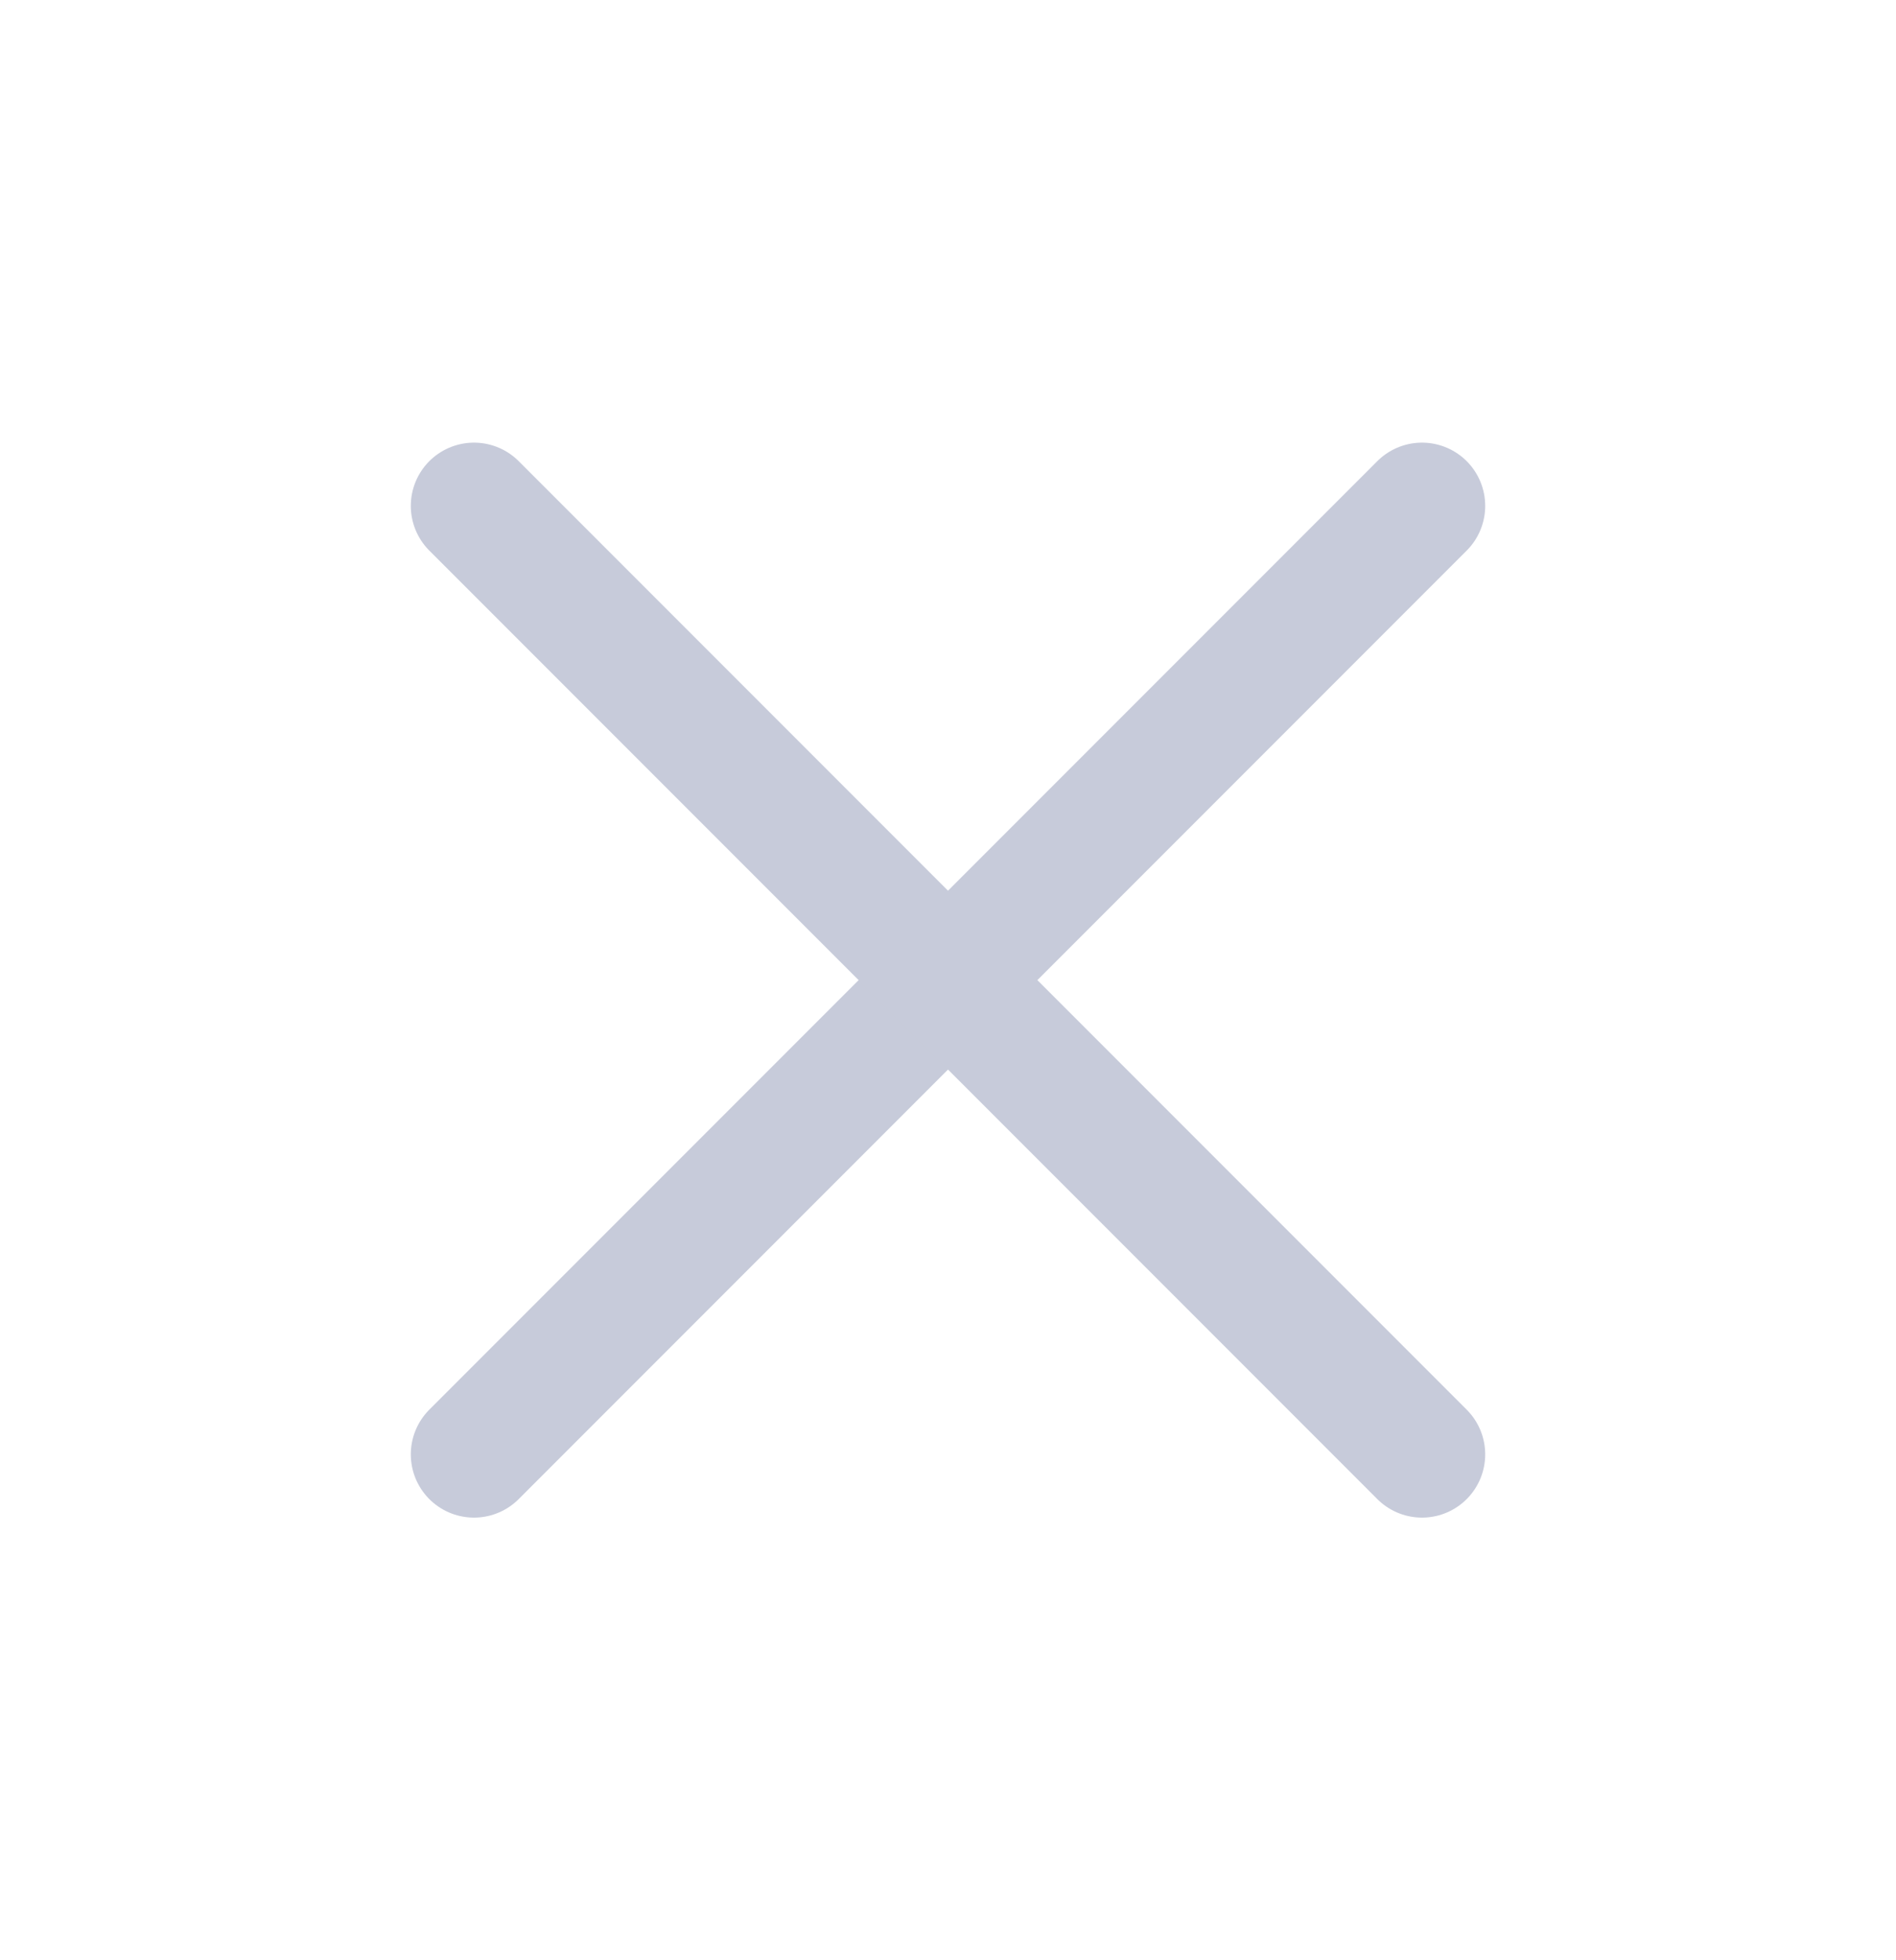 <svg width="30" height="31" viewBox="0 0 30 31" fill="none" xmlns="http://www.w3.org/2000/svg">
<path d="M22.5 8L7.5 23" stroke="#C7CBDA" stroke-width="2" stroke-linecap="round" stroke-linejoin="round"/>
<path d="M7.5 8L22.5 23" stroke="#C7CBDA" stroke-width="2" stroke-linecap="round" stroke-linejoin="round"/>
</svg>
